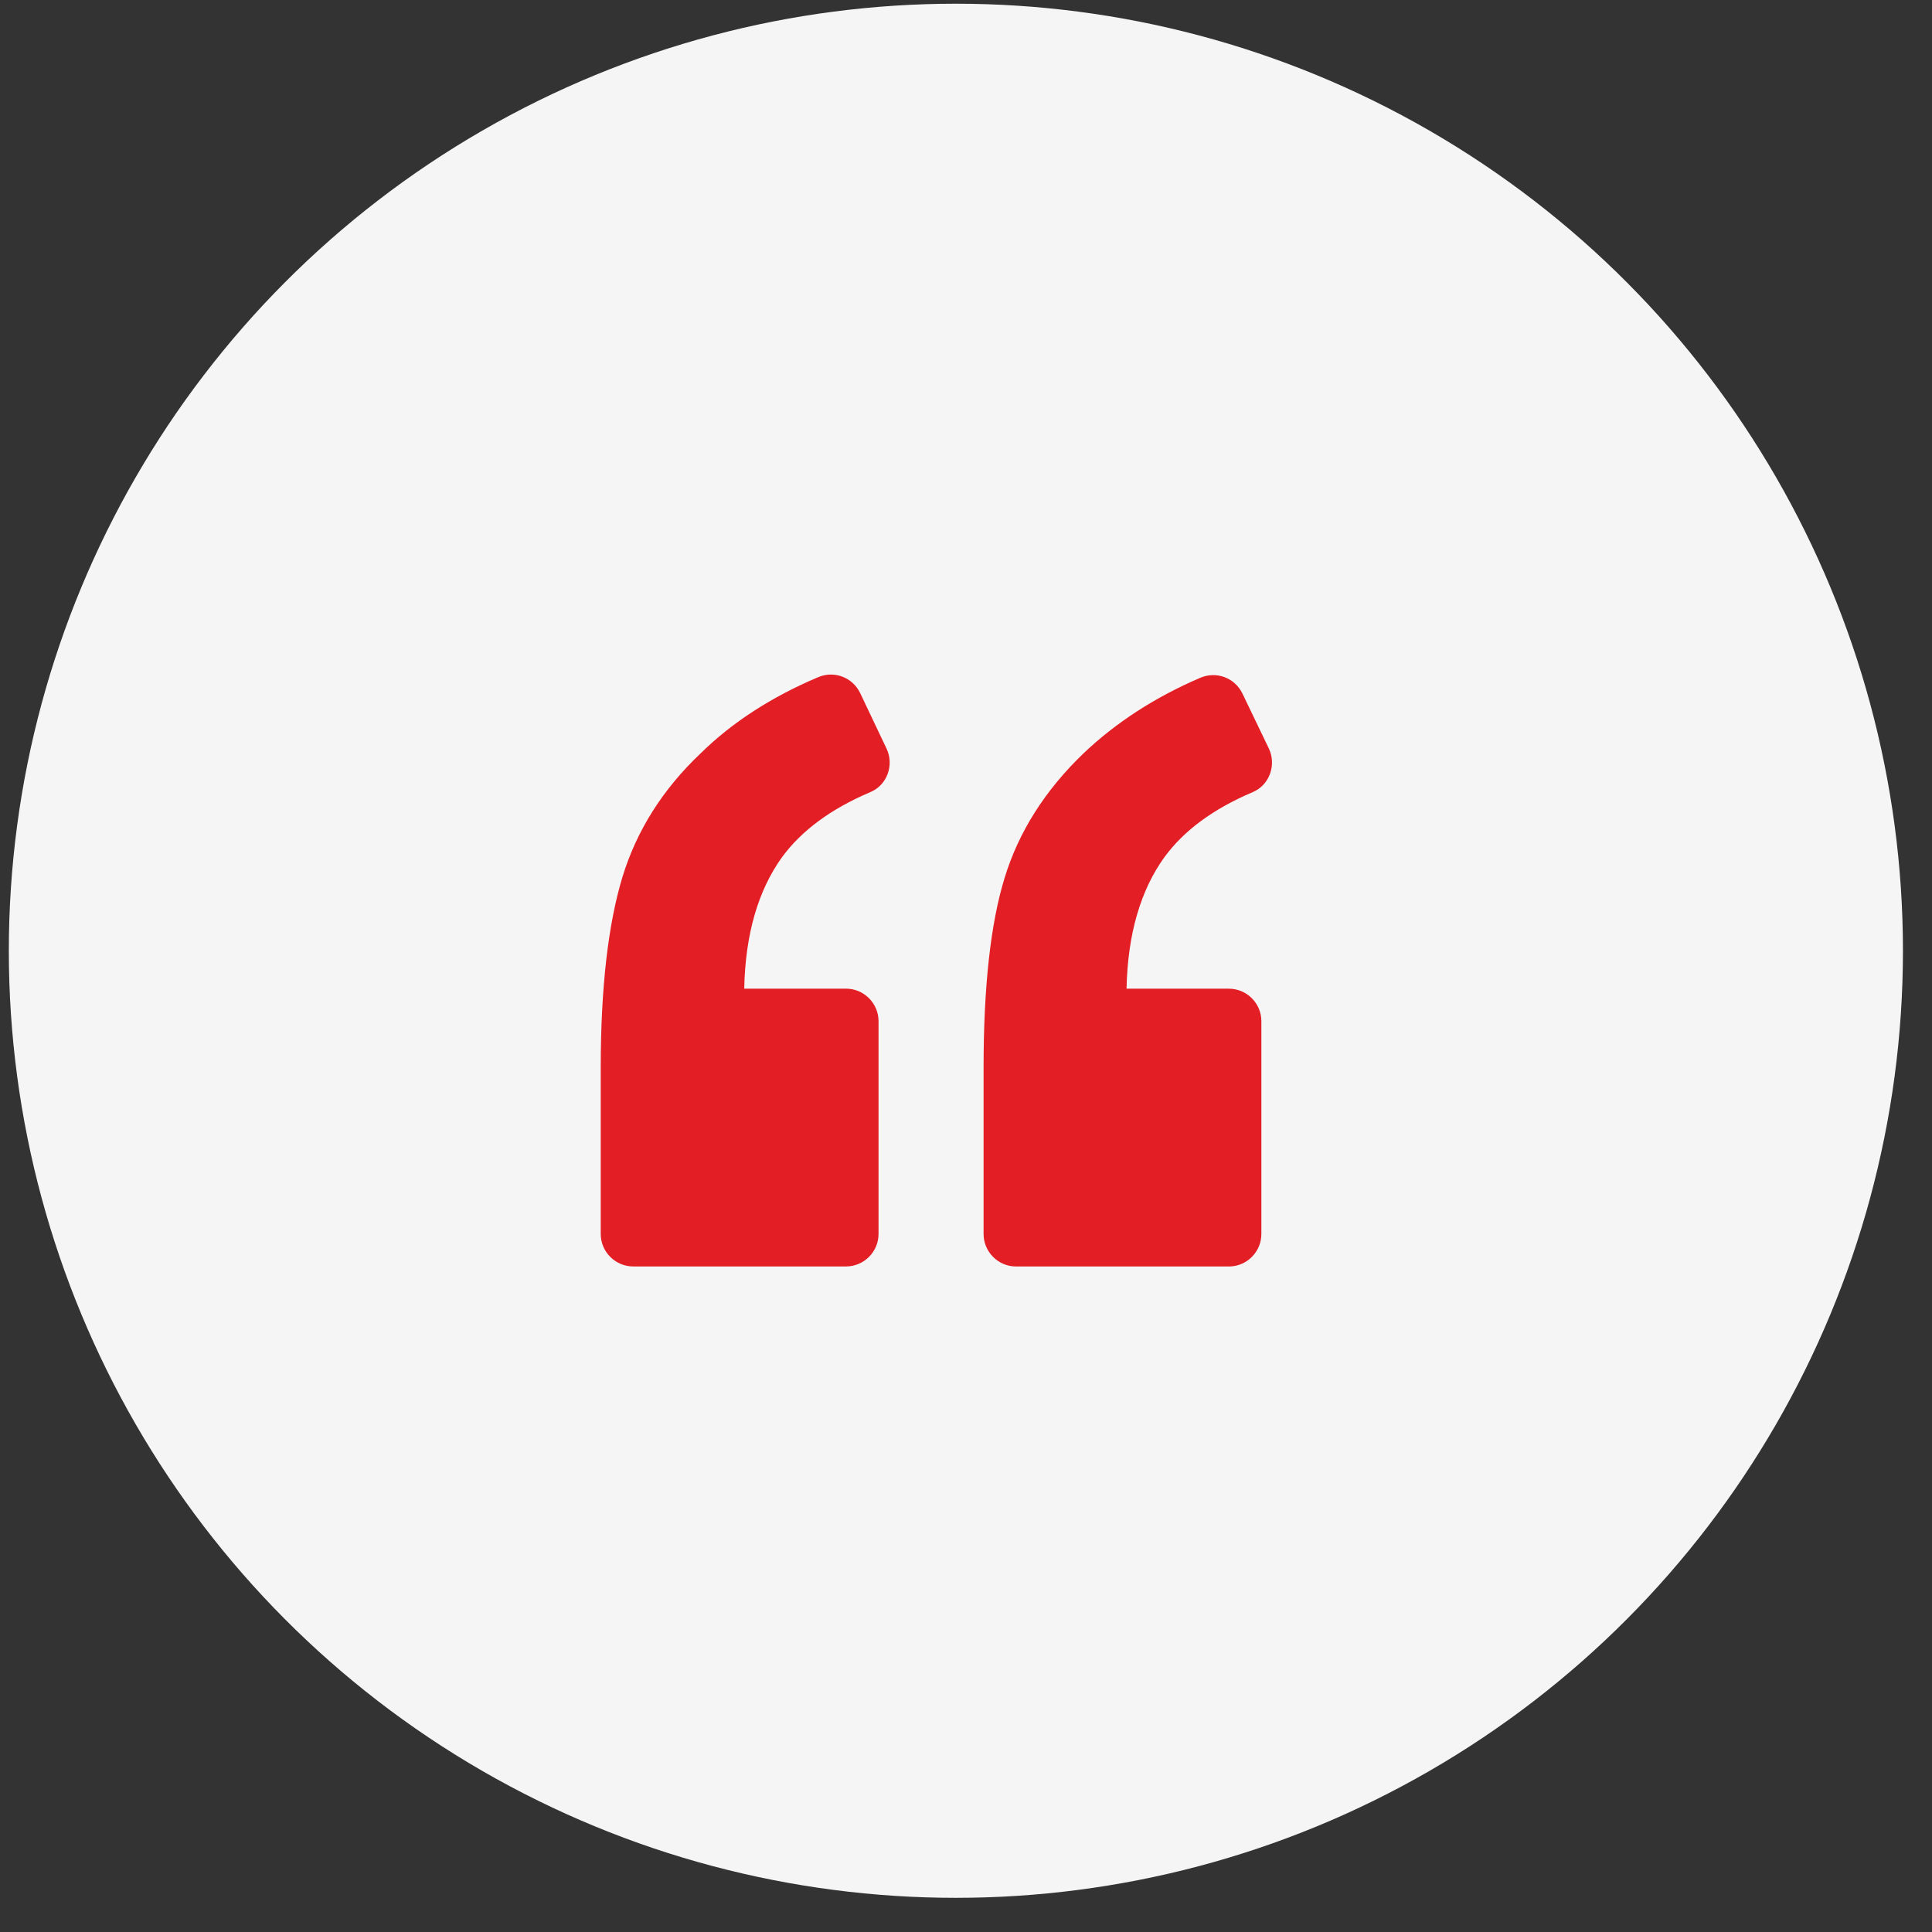 <svg width="51" height="51" viewBox="0 0 51 51" fill="none" xmlns="http://www.w3.org/2000/svg">
<rect x="0" y="0" width="51" height="51" fill="#333333" stroke="none"/>
<circle cx="25.233" cy="25.098" r="25" fill="#F5F5F5"/>
<path d="M22.977 20.909C23.42 20.723 23.605 20.194 23.405 19.766L22.705 18.293C22.505 17.879 22.019 17.693 21.59 17.879C20.375 18.393 19.331 19.065 18.502 19.88C17.487 20.838 16.801 21.938 16.43 23.154C16.058 24.383 15.858 26.055 15.858 28.185V32.574C15.858 33.045 16.244 33.431 16.715 33.431H22.333C22.805 33.431 23.191 33.045 23.191 32.574V26.956C23.191 26.484 22.805 26.098 22.333 26.098H19.646C19.674 24.654 20.017 23.497 20.646 22.624C21.161 21.924 21.933 21.352 22.977 20.909Z" fill="#E31E24"/>
<path d="M33.069 20.91C33.512 20.724 33.697 20.195 33.498 19.766L32.797 18.308C32.597 17.893 32.111 17.708 31.682 17.893C30.481 18.408 29.452 19.08 28.609 19.88C27.594 20.852 26.893 21.953 26.521 23.168C26.15 24.369 25.964 26.041 25.964 28.186V32.574C25.964 33.046 26.35 33.432 26.822 33.432H32.44C32.911 33.432 33.297 33.046 33.297 32.574V26.956C33.297 26.485 32.911 26.099 32.44 26.099H29.738C29.767 24.655 30.11 23.497 30.739 22.625C31.253 21.924 32.025 21.353 33.069 20.91Z" fill="#E31E24"/>
</svg>
